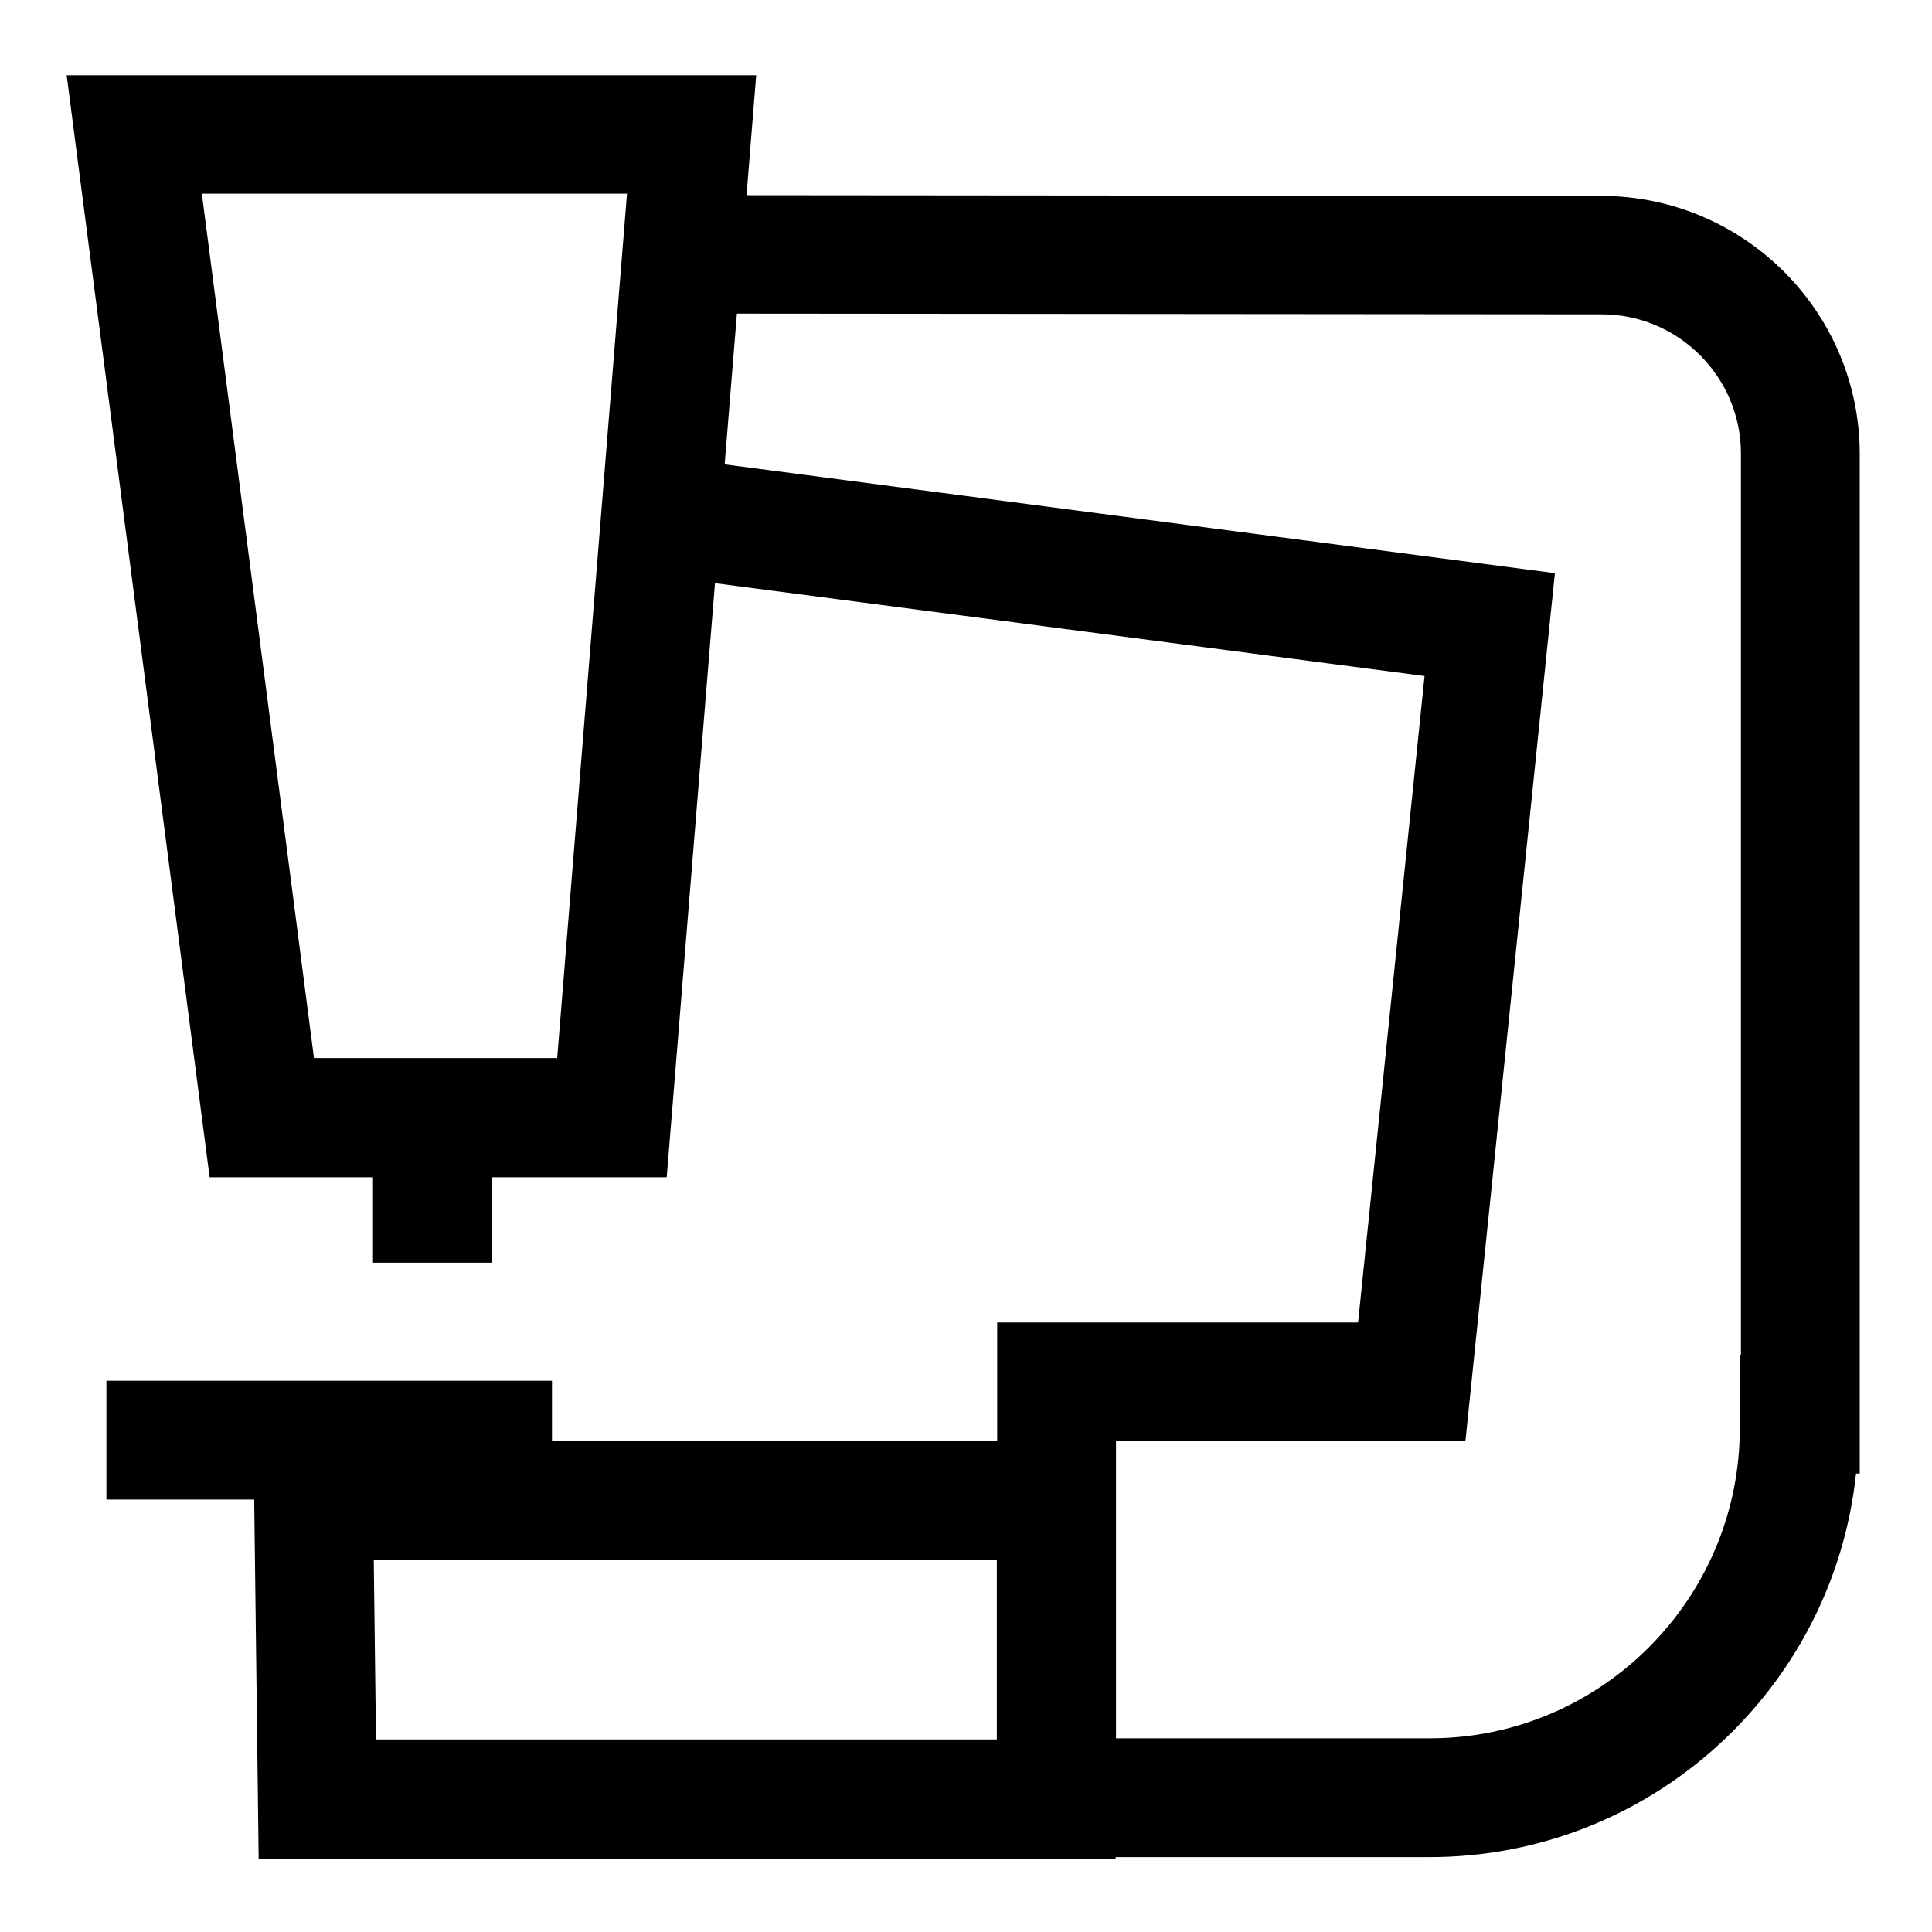 <?xml version="1.0" encoding="UTF-8"?>
<!-- Uploaded to: ICON Repo, www.svgrepo.com, Generator: ICON Repo Mixer Tools -->
<svg fill="#000000" width="800px" height="800px" version="1.1" viewBox="144 144 512 512" xmlns="http://www.w3.org/2000/svg">
 <path d="m568.46 195.92-226.62-0.195 2.559-31.785h-182.73l37.883 292.05h43.297v22.633h31.488v-22.633h46.348l12.793-157.44 188.04 24.602-17.613 171.31h-95.645v31.488h-117.98v-16.039h-118.08v31.488h39.164l1.18 95.152h227.11v-0.391h83.148c58.648 0 107.06-44.574 113.06-101.65h0.984v-270.21c0-37.688-30.699-68.289-68.387-68.387zm-276.8 228.48h-64.453l-29.715-229.08h112.67zm-48.609 133.04h165.12v47.527h-164.53zm362.31-54.414h-0.297v19.484c0 45.266-36.898 82.164-82.164 82.164h-83.148v-78.719h92.594l23.715-230.06-220.02-28.836 3.246-39.949 229.18 0.195c20.367 0 36.898 16.629 36.898 36.898z"/>
</svg>